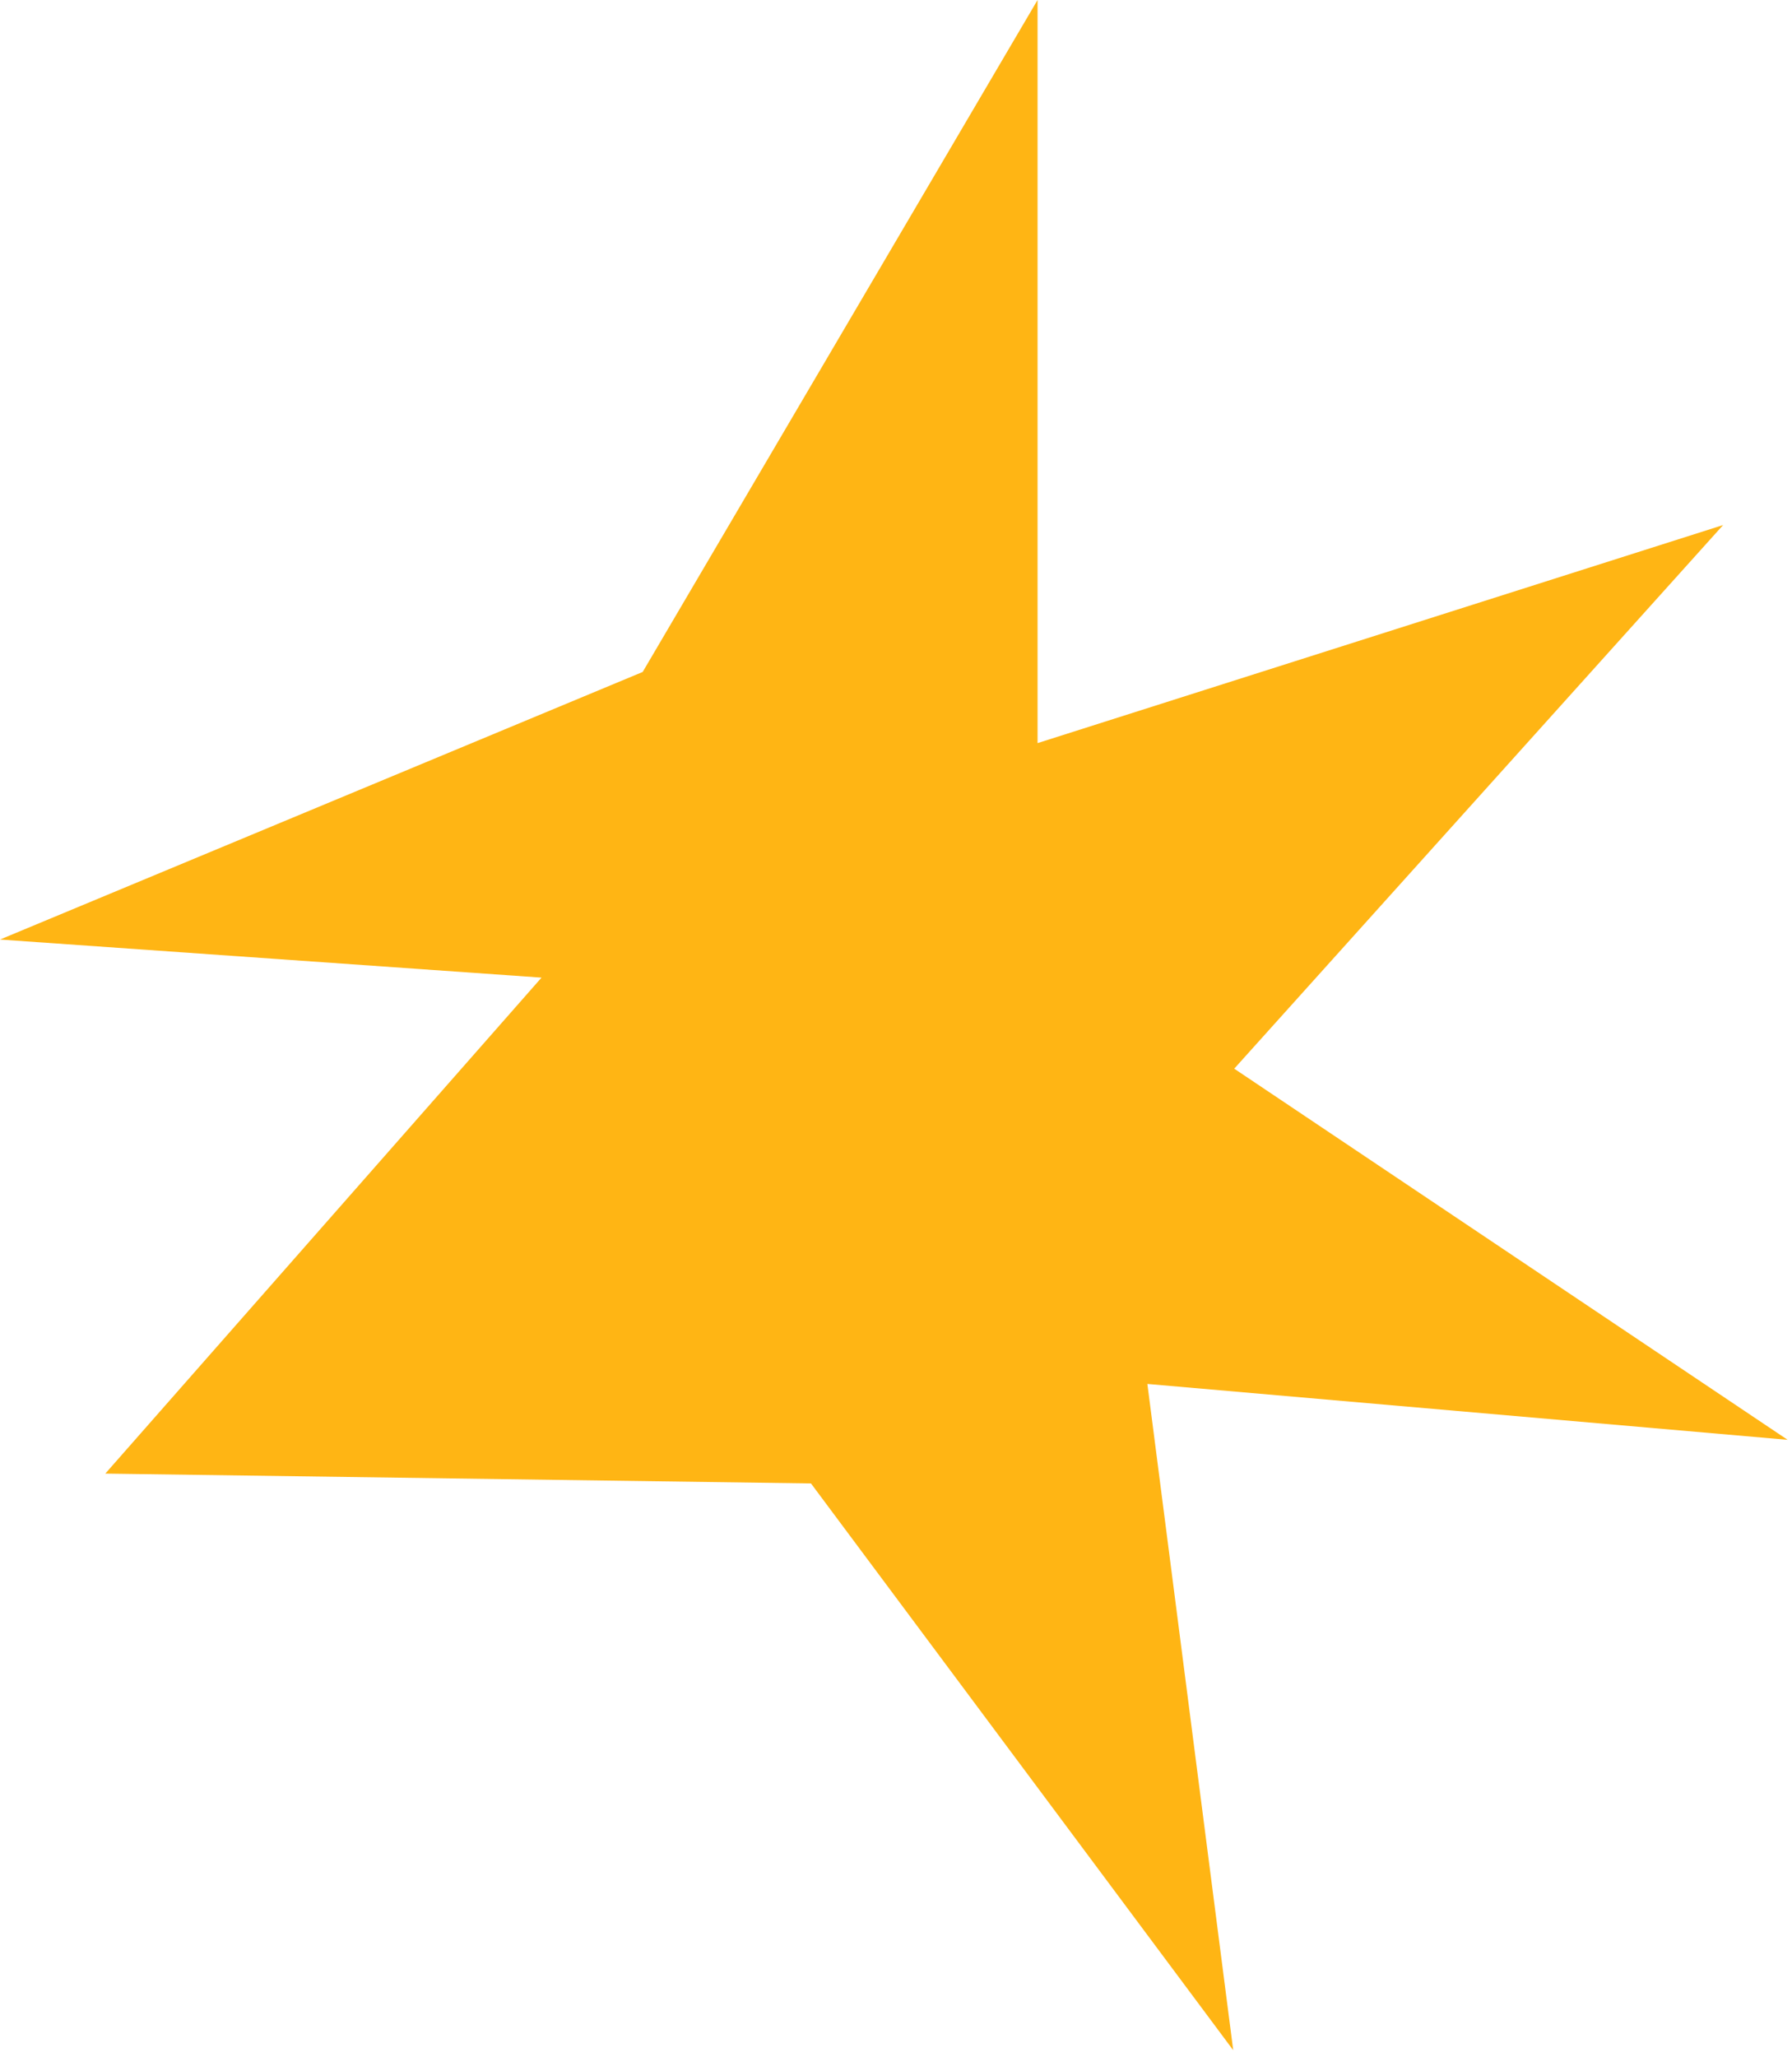 <?xml version="1.0" encoding="UTF-8"?> <svg xmlns="http://www.w3.org/2000/svg" width="156" height="179" viewBox="0 0 156 179" fill="none"><path d="M47.141 85.085L9.168 128.251L70.599 129.107L107.356 178.434L99.883 120.448L155.618 125.311L107.444 93.01L150.004 45.696L90.323 64.675L90.323 -0L55.948 58.482L0 81.77L47.141 85.085Z" fill="#FFB514"></path></svg> 